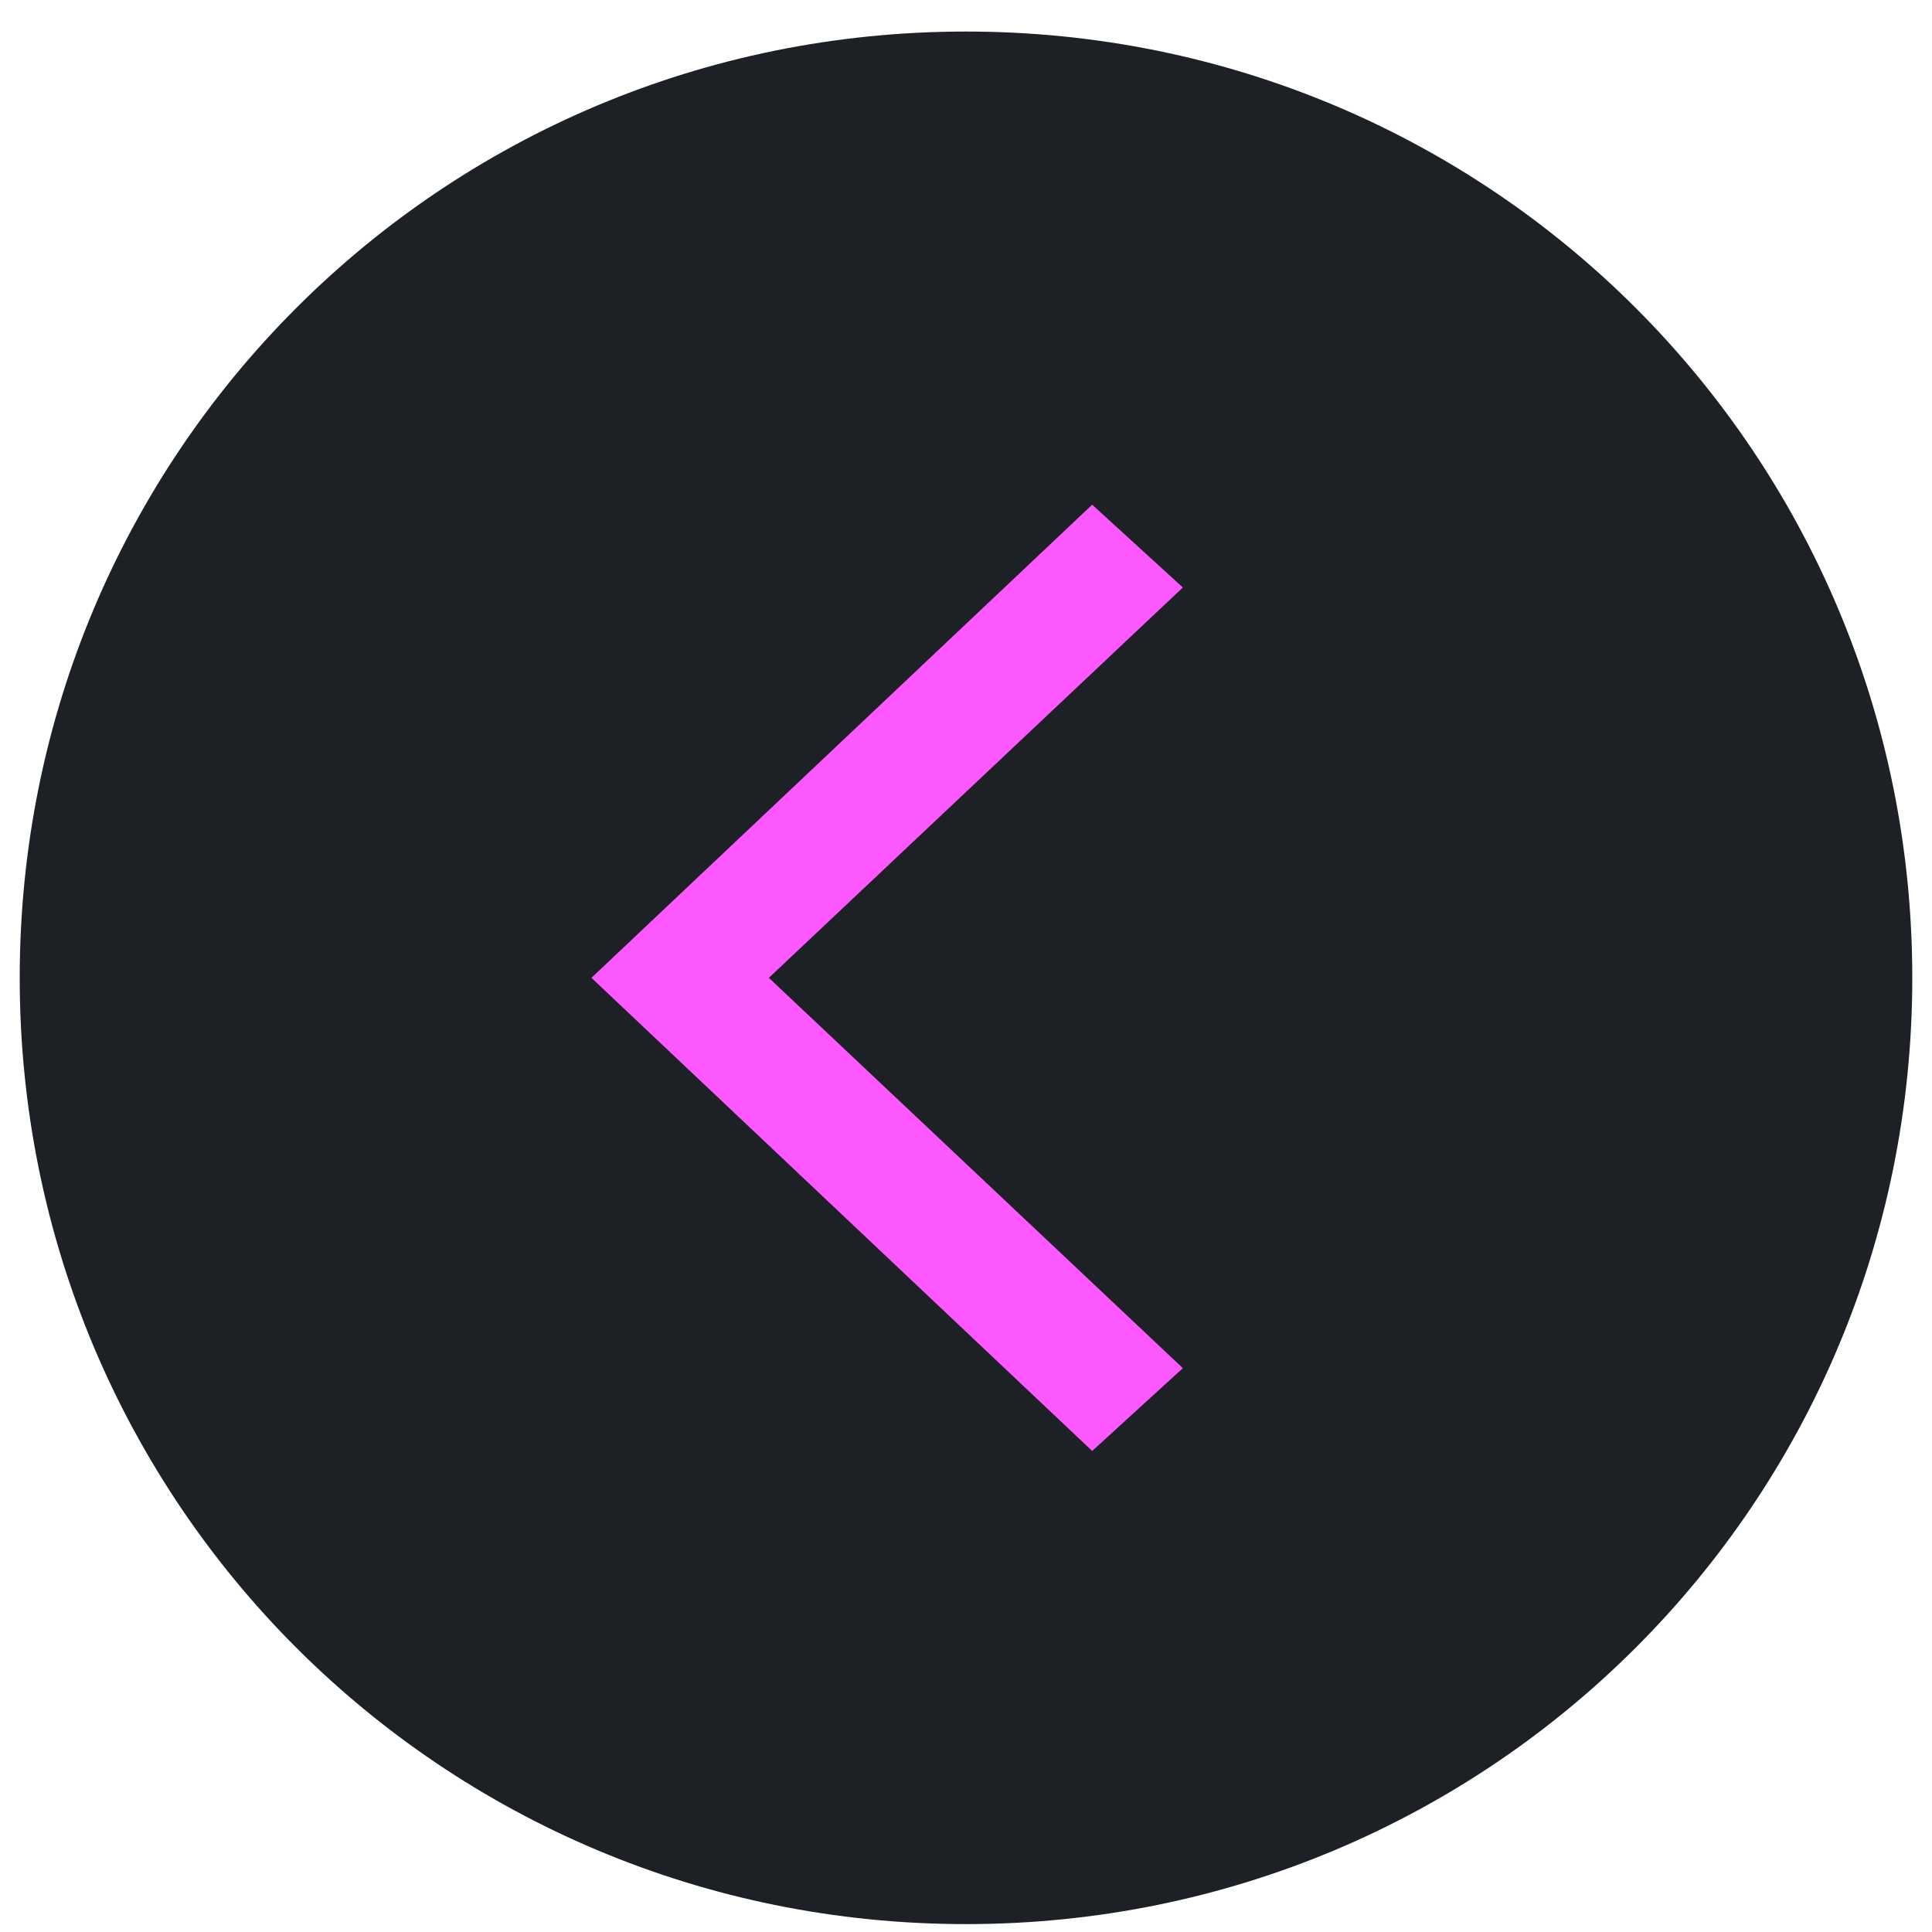 <svg xmlns="http://www.w3.org/2000/svg" width="49" height="49" version="1.2"><path d="M24.5 48.8c13.3 0 24-10.7 24-24S37.8.8 24.5.8s-24 10.7-24 24 10.7 24 24 24" style="fill:#1d2025"/><path d="M27.7 12.8 15 24.8l12.7 12 2.3-2.1-10.5-9.9L30 14.9z" style="fill:#FD58FF"/></svg>